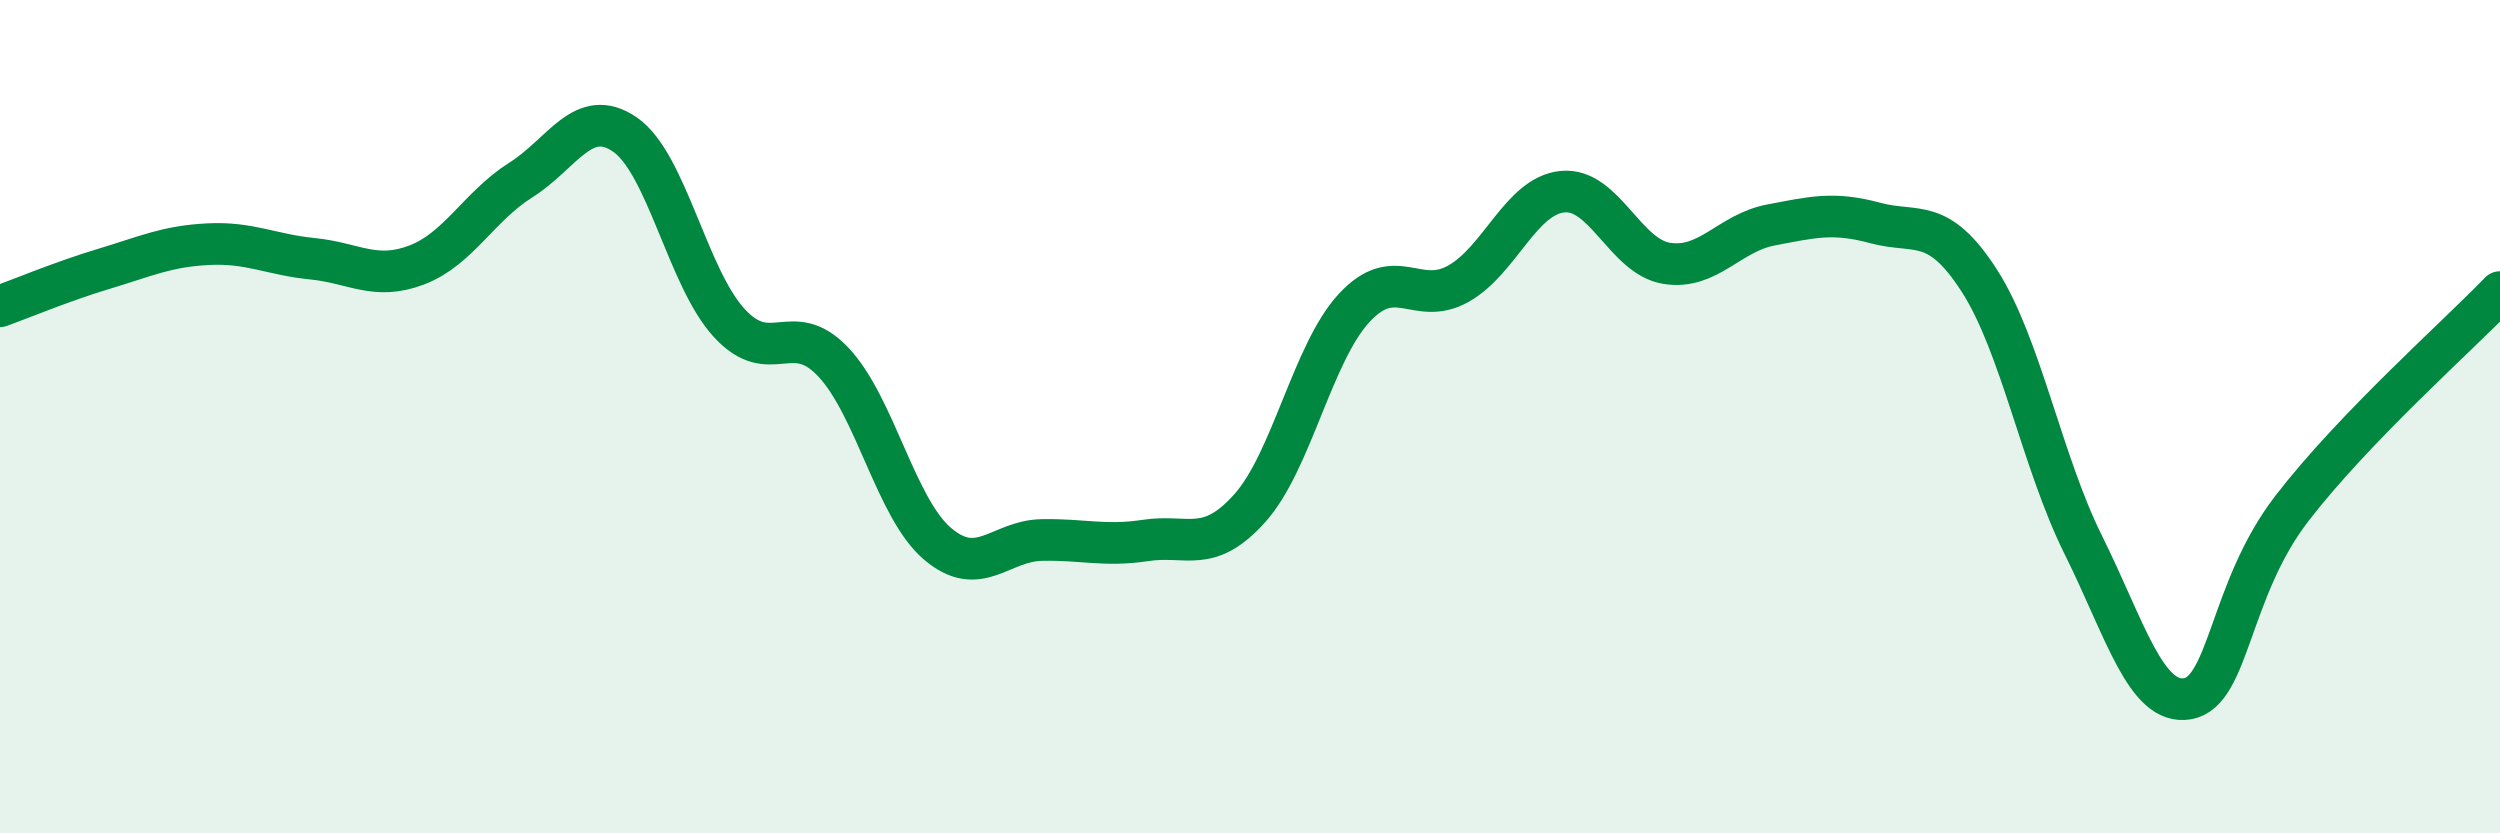 
    <svg width="60" height="20" viewBox="0 0 60 20" xmlns="http://www.w3.org/2000/svg">
      <path
        d="M 0,7.35 C 0.5,7.17 1.5,6.75 2.5,6.45 C 3.5,6.15 4,5.91 5,5.86 C 6,5.81 6.5,6.11 7.5,6.21 C 8.5,6.31 9,6.74 10,6.36 C 11,5.98 11.5,4.95 12.5,4.32 C 13.5,3.69 14,2.54 15,3.23 C 16,3.92 16.5,6.66 17.5,7.75 C 18.5,8.84 19,7.63 20,8.69 C 21,9.75 21.5,12.2 22.5,13.05 C 23.5,13.9 24,12.98 25,12.96 C 26,12.94 26.5,13.12 27.5,12.97 C 28.5,12.82 29,13.31 30,12.19 C 31,11.07 31.5,8.47 32.5,7.39 C 33.5,6.31 34,7.37 35,6.81 C 36,6.25 36.5,4.7 37.5,4.6 C 38.5,4.5 39,6.16 40,6.32 C 41,6.48 41.5,5.59 42.5,5.4 C 43.5,5.21 44,5.08 45,5.35 C 46,5.62 46.5,5.18 47.5,6.73 C 48.5,8.28 49,11.07 50,13.08 C 51,15.09 51.5,16.94 52.5,16.77 C 53.5,16.6 53.5,14.16 55,12.21 C 56.5,10.26 59,8.05 60,7.01L60 20L0 20Z"
        fill="#008740"
        opacity="0.1"
        stroke-linecap="round"
        stroke-linejoin="round"
      />
      <path
        d="M 0,7.35 C 0.5,7.17 1.5,6.75 2.5,6.45 C 3.5,6.15 4,5.91 5,5.86 C 6,5.81 6.5,6.11 7.5,6.21 C 8.5,6.31 9,6.74 10,6.36 C 11,5.98 11.5,4.95 12.5,4.32 C 13.5,3.69 14,2.54 15,3.23 C 16,3.92 16.5,6.66 17.5,7.75 C 18.5,8.84 19,7.63 20,8.69 C 21,9.75 21.5,12.2 22.5,13.05 C 23.5,13.9 24,12.98 25,12.96 C 26,12.94 26.5,13.12 27.5,12.97 C 28.5,12.82 29,13.31 30,12.19 C 31,11.07 31.5,8.47 32.5,7.39 C 33.5,6.31 34,7.37 35,6.81 C 36,6.25 36.5,4.7 37.5,4.6 C 38.5,4.5 39,6.16 40,6.32 C 41,6.48 41.5,5.59 42.5,5.4 C 43.5,5.21 44,5.08 45,5.35 C 46,5.62 46.5,5.18 47.5,6.73 C 48.5,8.28 49,11.07 50,13.08 C 51,15.09 51.5,16.94 52.5,16.77 C 53.5,16.6 53.5,14.16 55,12.21 C 56.5,10.26 59,8.05 60,7.01"
        stroke="#008740"
        stroke-width="1"
        fill="none"
        stroke-linecap="round"
        stroke-linejoin="round"
      />
    </svg>
  